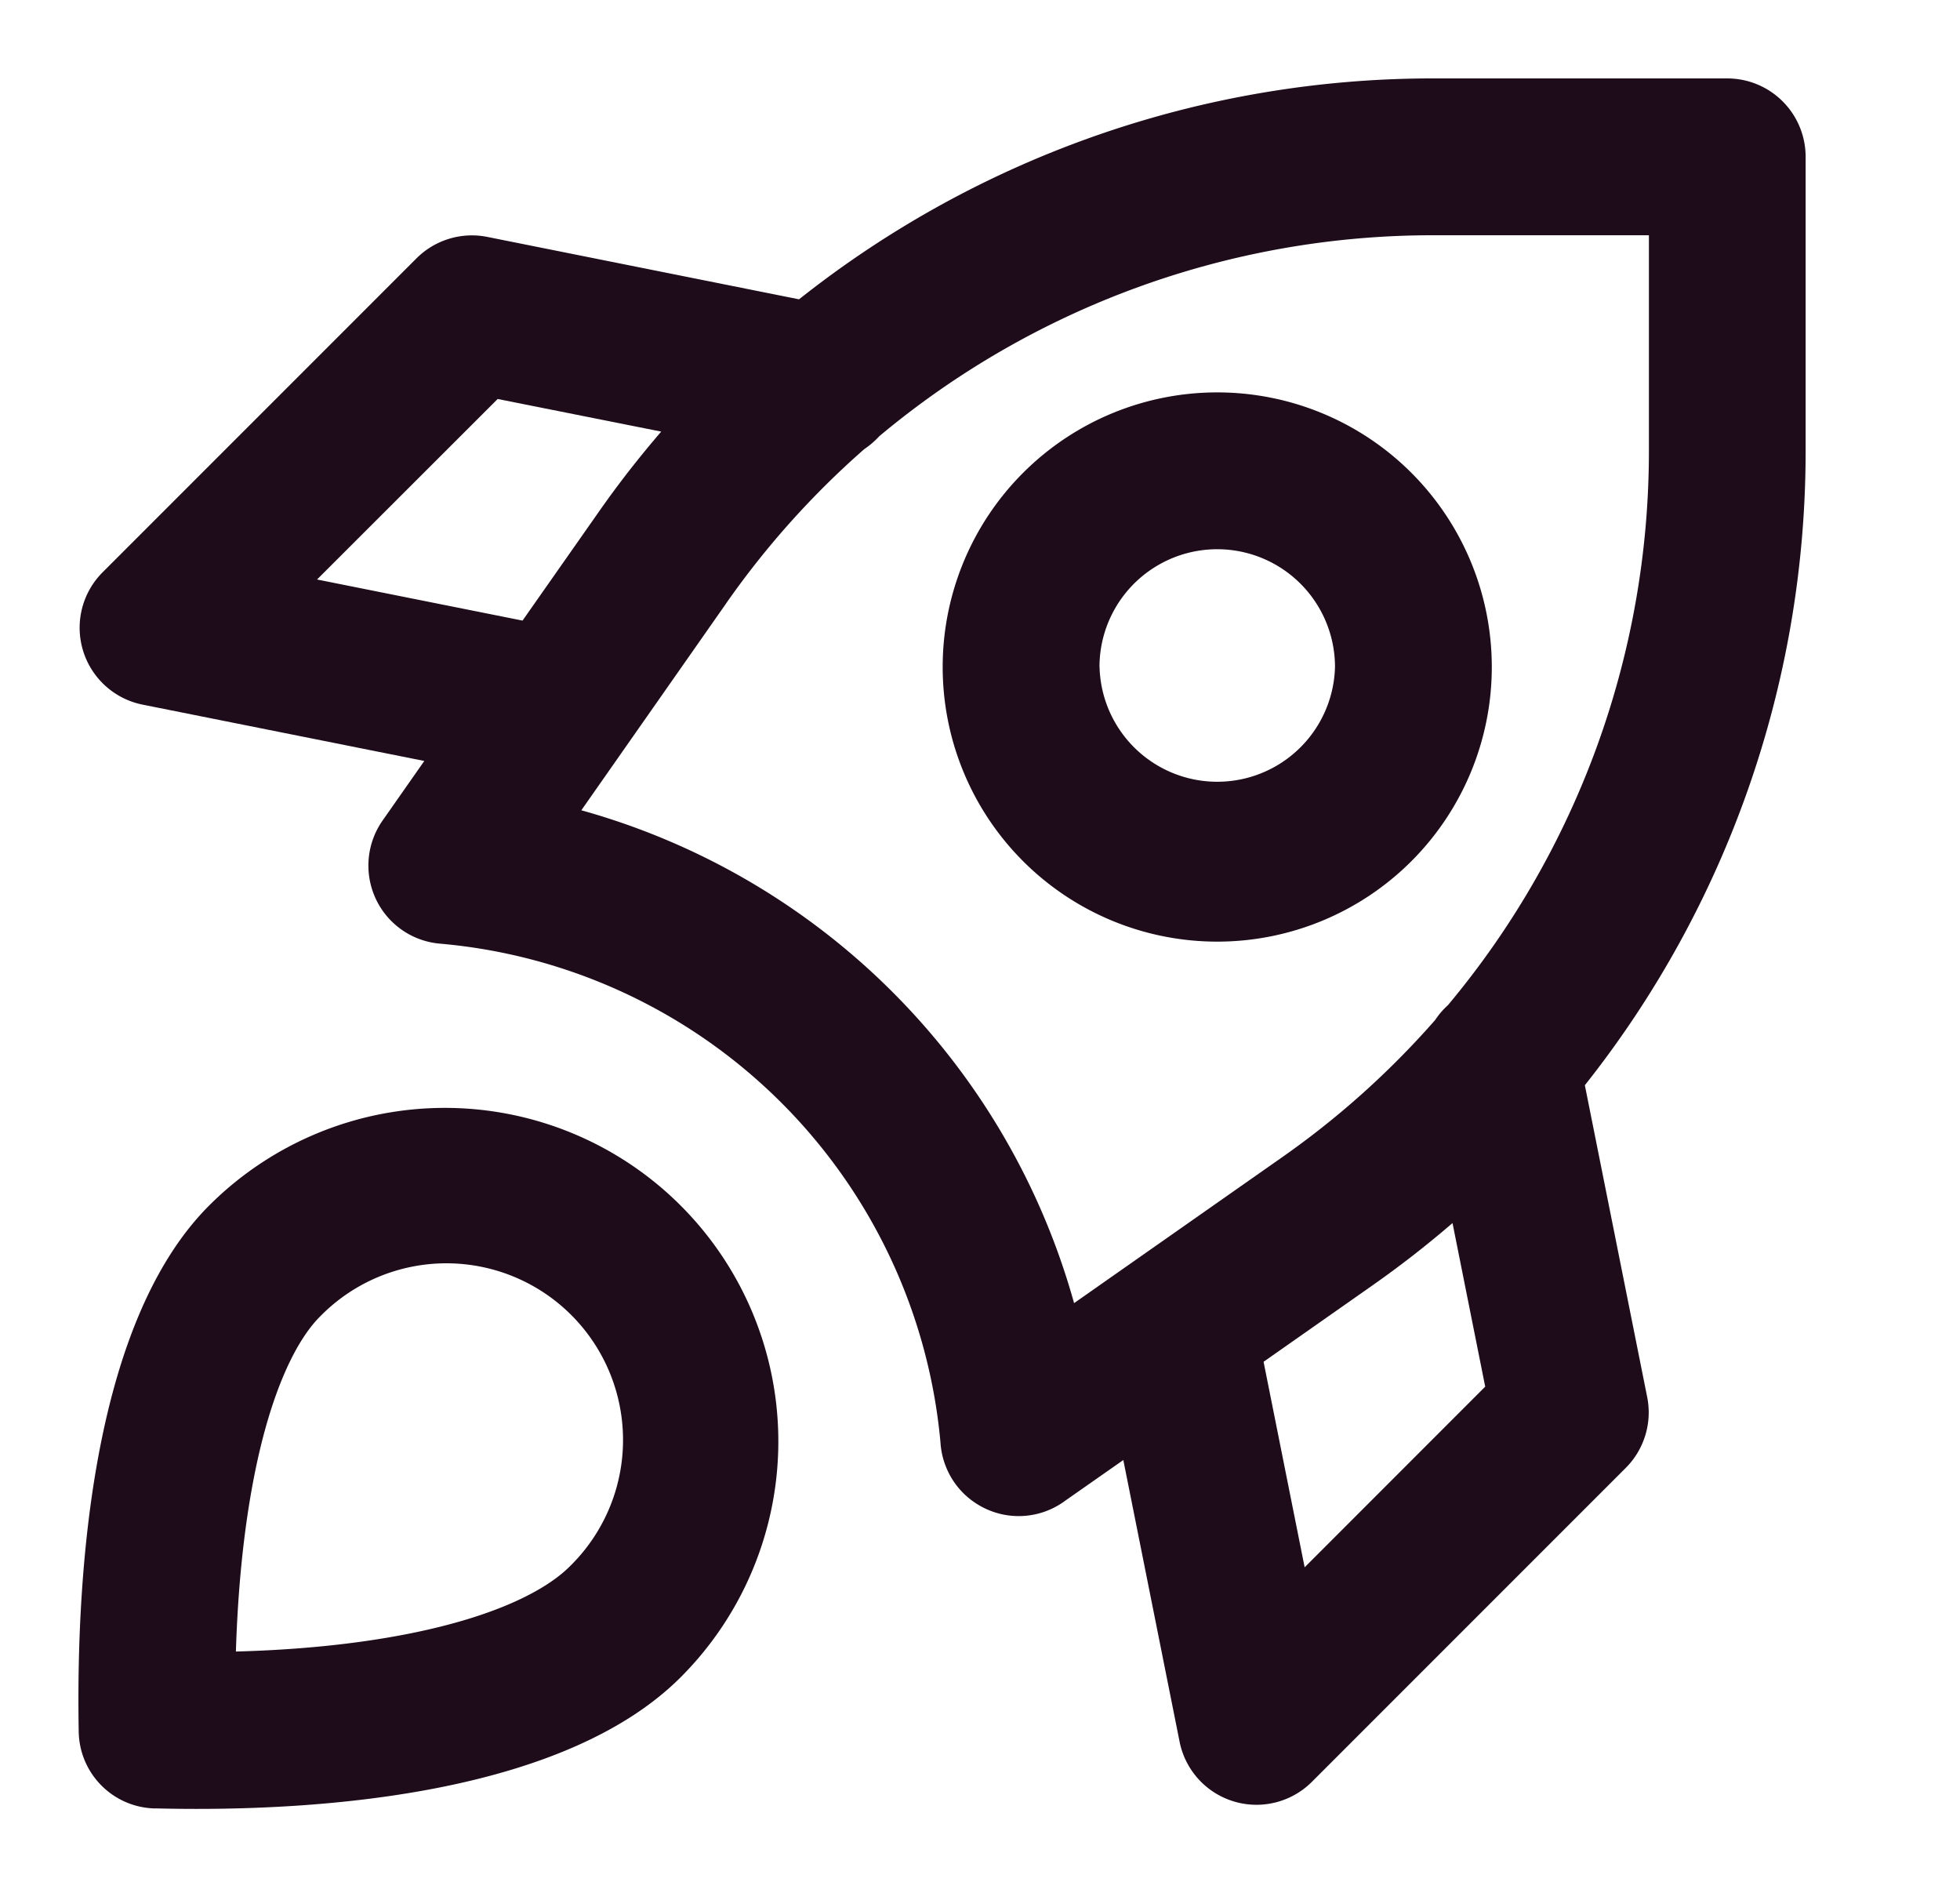 <svg xmlns:xlink="http://www.w3.org/1999/xlink" xmlns="http://www.w3.org/2000/svg" fill="none" class="wds-icon" viewBox="0 0 25 24" width="25"  height="24" >
	<path fill="#1E0C1B" fill-rule="evenodd" d="M15.526 5.004a3.502 3.502 0 1 0 0 7.004 3.502 3.502 0 0 0 0-7.004Zm-1.502 3.502a1.502 1.502 0 1 1 3.004 0 1.502 1.502 0 0 1-3.003 0Z" clip-rule="evenodd"></path>
	<path fill="#1E0C1B" fill-rule="evenodd" d="M10.192 3.817A13.004 13.004 0 0 1 18.279 1h3.752a1 1 0 0 1 1 1V5.753c0 2.974-1.014 5.815-2.816 8.086l.795 3.977a1 1 0 0 1-.273.903l-4.003 4.003a1 1 0 0 1-1.688-.51l-.718-3.593-.736.515a.995.995 0 0 1-1.11.058.992.992 0 0 1-.422-.502.993.993 0 0 1-.064-.293 7.022 7.022 0 0 0-6.382-6.363.997.997 0 0 1-.778-.49 1.002 1.002 0 0 1 .048-1.086l.528-.754-3.592-.718a1 1 0 0 1-.511-1.688l4.003-4.003a1 1 0 0 1 .903-.274l3.977.796Zm1.022 1.747A11.003 11.003 0 0 1 18.28 3h2.752v2.753c0 2.616-.927 5.11-2.564 7.066-.062.055-.116.119-.162.188a10.957 10.957 0 0 1-1.97 1.763L13.7 16.618a9.04 9.04 0 0 0-6.285-6.285L9.26 7.698l.001-.002a10.958 10.958 0 0 1 1.762-1.968c.07-.047.134-.102.191-.164Zm-2.78-.06-2.086-.416L4.044 7.39l2.621.524.956-1.363c.254-.365.526-.714.813-1.047ZM17.48 16.41c.365-.255.714-.526 1.047-.813l.417 2.086-2.303 2.304-.524-2.621 1.363-.956Z" clip-rule="evenodd"></path>
	<path fill="#1E0C1B" fill-rule="evenodd" d="M1.974 23.061c2.26.057 5.259-.223 6.708-1.672a4.253 4.253 0 1 0-6.015-6.015C1.224 16.818.965 19.87 1.004 22.082c.009.535.435.966.97.98Zm3.264-2.232c1.064-.214 1.716-.54 2.03-.854a2.253 2.253 0 1 0-3.186-3.186c-.303.302-.627.954-.84 2.037-.14.711-.21 1.485-.233 2.235.754-.02 1.524-.09 2.229-.232Z" clip-rule="evenodd"></path>
</svg>